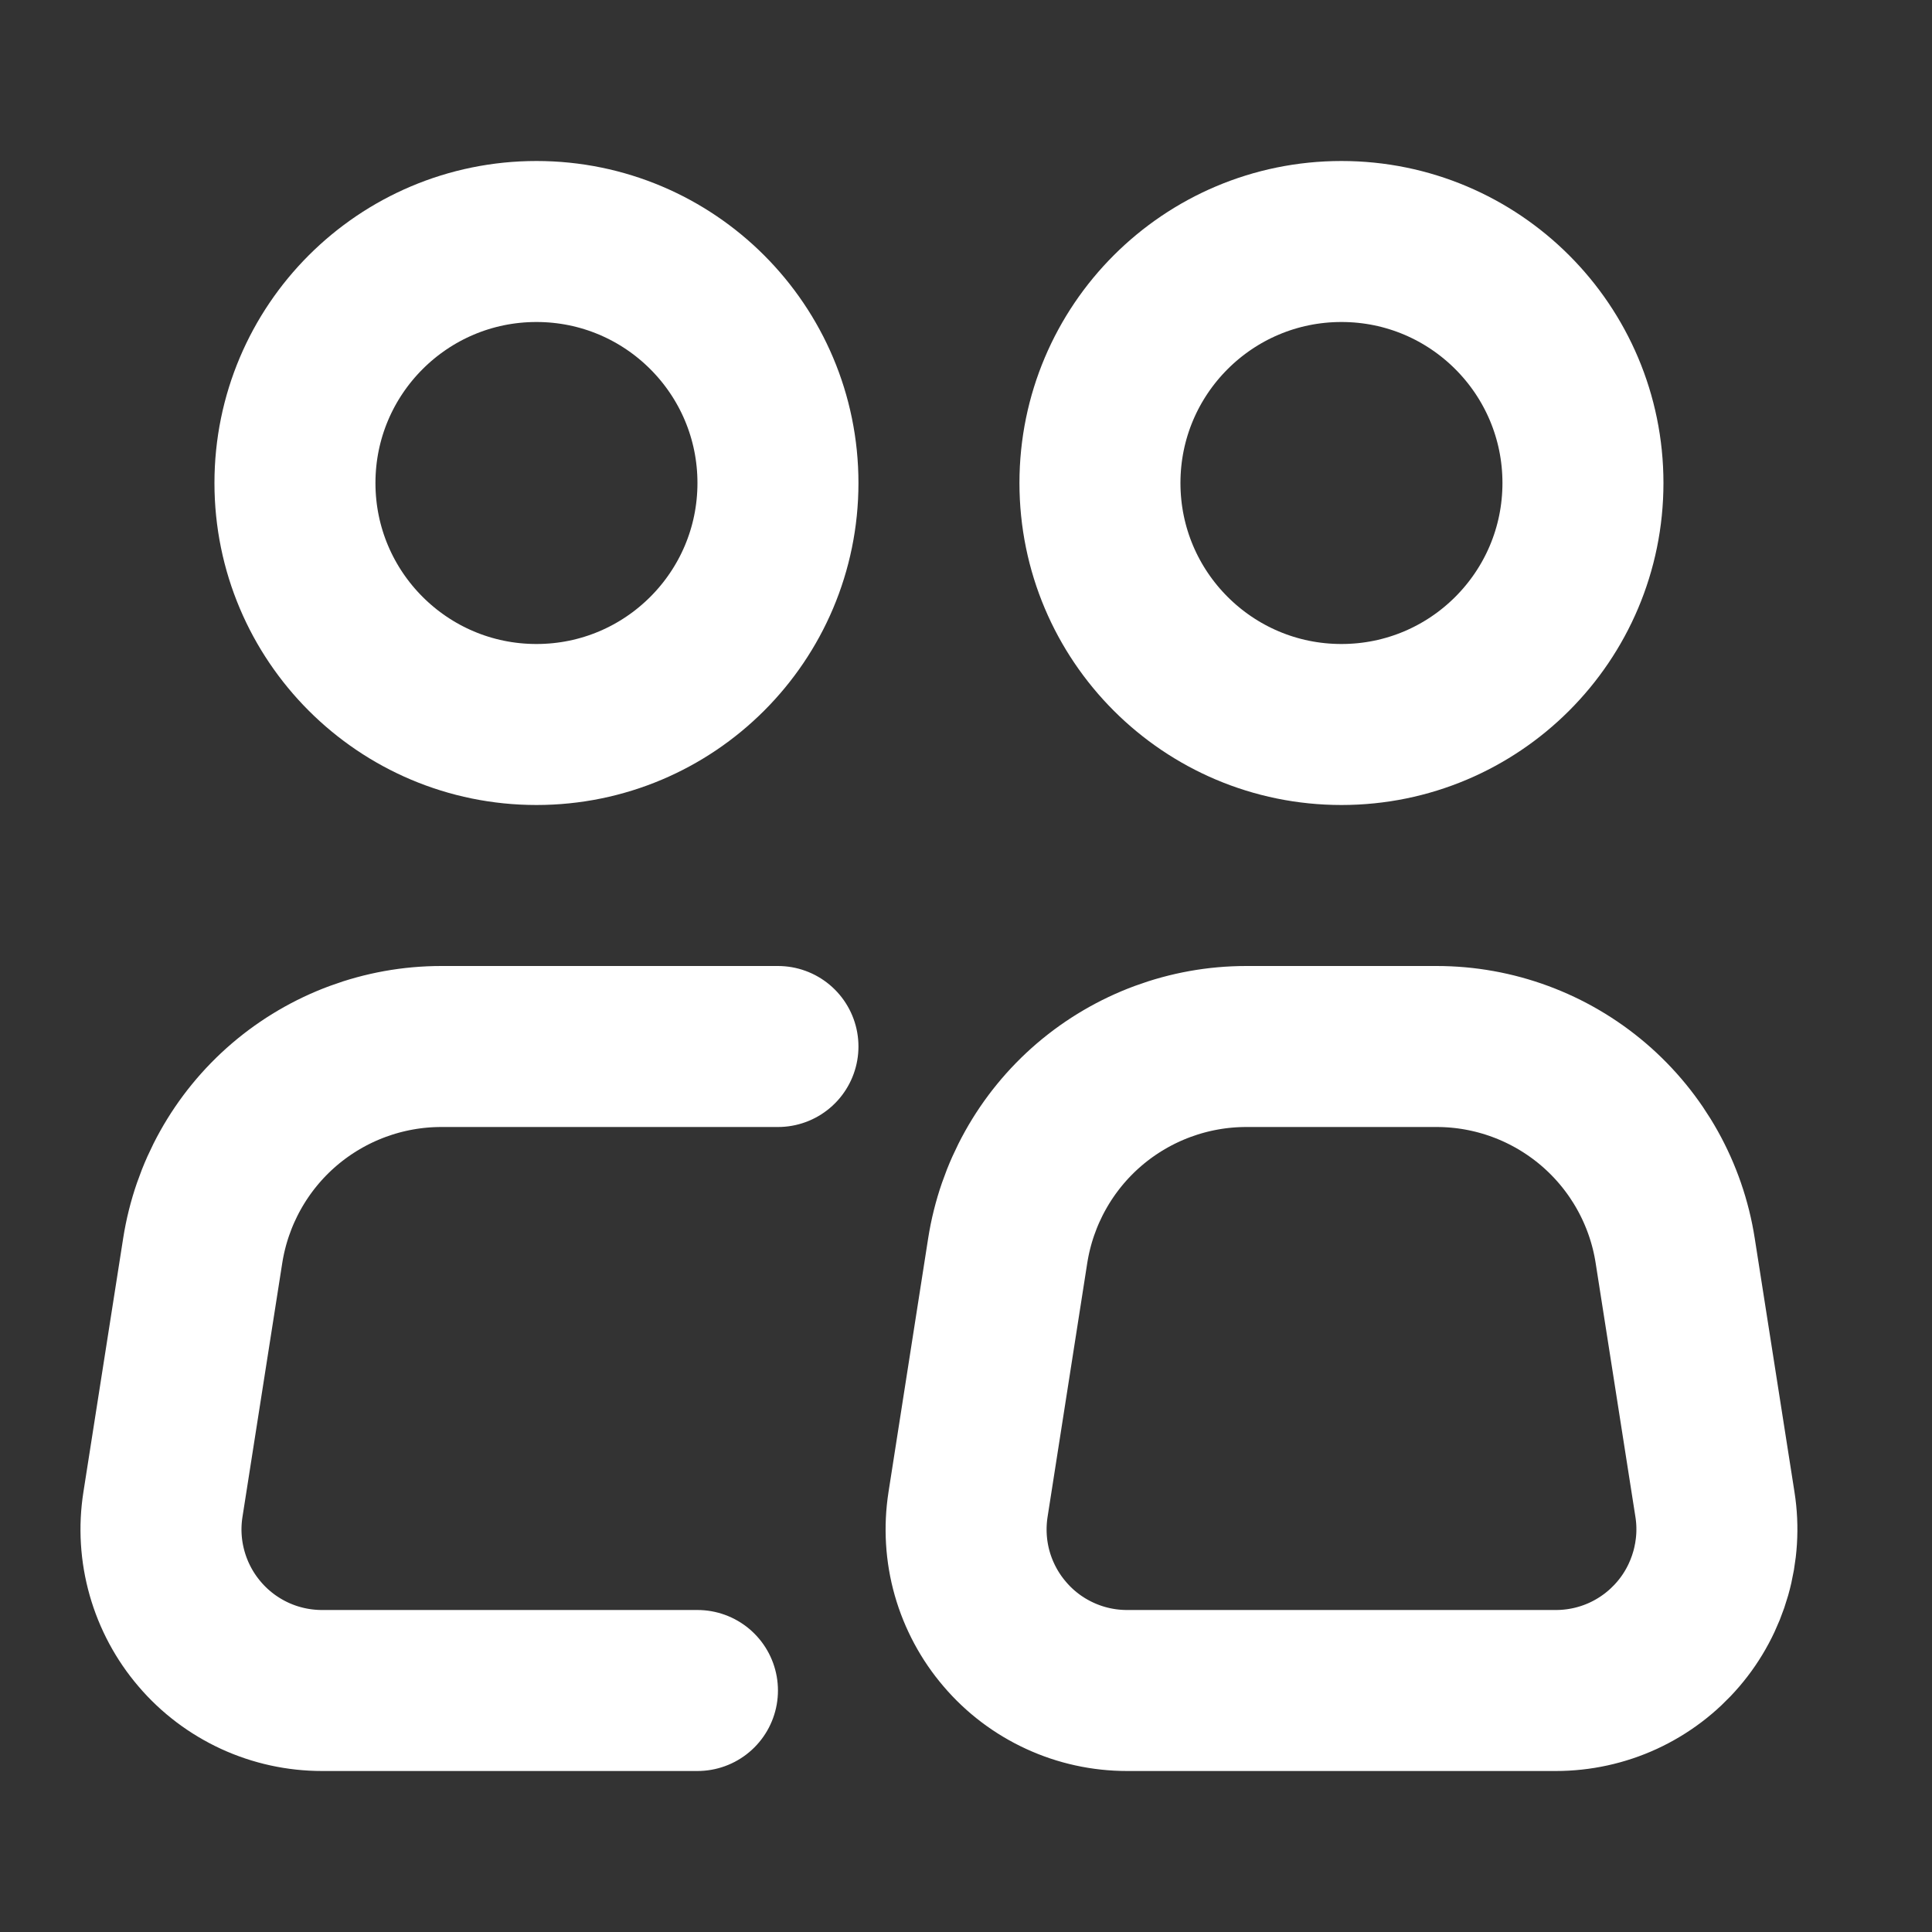 <svg width="24" height="24" viewBox="0 0 24 24" fill="none" xmlns="http://www.w3.org/2000/svg">
<rect x="0" y="0" width="24" height="24" fill="#333333" stroke="none"/>
<path d="M6.664 9C8.321 9 9.664 7.657 9.664 6C9.664 4.343 8.321 3 6.664 3C5.007 3 3.664 4.343 3.664 6C3.664 7.657 5.007 9 6.664 9Z" stroke="white" stroke-width="2"/>
<path d="M9.664 13H5.482C4.767 13 4.075 13.256 3.531 13.721C2.988 14.186 2.629 14.83 2.518 15.537L2.024 18.69C1.979 18.976 1.997 19.267 2.076 19.545C2.155 19.823 2.293 20.081 2.481 20.3C2.668 20.52 2.902 20.696 3.164 20.817C3.427 20.938 3.712 21 4.001 21H8.664M21.304 18.691L20.81 15.537C20.7 14.83 20.34 14.186 19.797 13.721C19.253 13.256 18.562 13 17.846 13H15.482C14.767 13 14.075 13.256 13.531 13.721C12.988 14.186 12.629 14.83 12.518 15.537L12.025 18.691C11.981 18.976 11.998 19.268 12.077 19.546C12.156 19.823 12.294 20.081 12.482 20.3C12.669 20.52 12.902 20.696 13.165 20.817C13.427 20.938 13.712 21 14.001 21H19.327C19.616 21 19.901 20.938 20.164 20.817C20.426 20.696 20.659 20.52 20.847 20.3C21.035 20.081 21.172 19.823 21.251 19.546C21.33 19.268 21.349 18.976 21.304 18.691Z" stroke="white" stroke-width="2" stroke-linecap="round" stroke-linejoin="round"/>
<path d="M16.664 9C18.321 9 19.664 7.657 19.664 6C19.664 4.343 18.321 3 16.664 3C15.007 3 13.664 4.343 13.664 6C13.664 7.657 15.007 9 16.664 9Z" stroke="white" stroke-width="2"/>
</svg>
